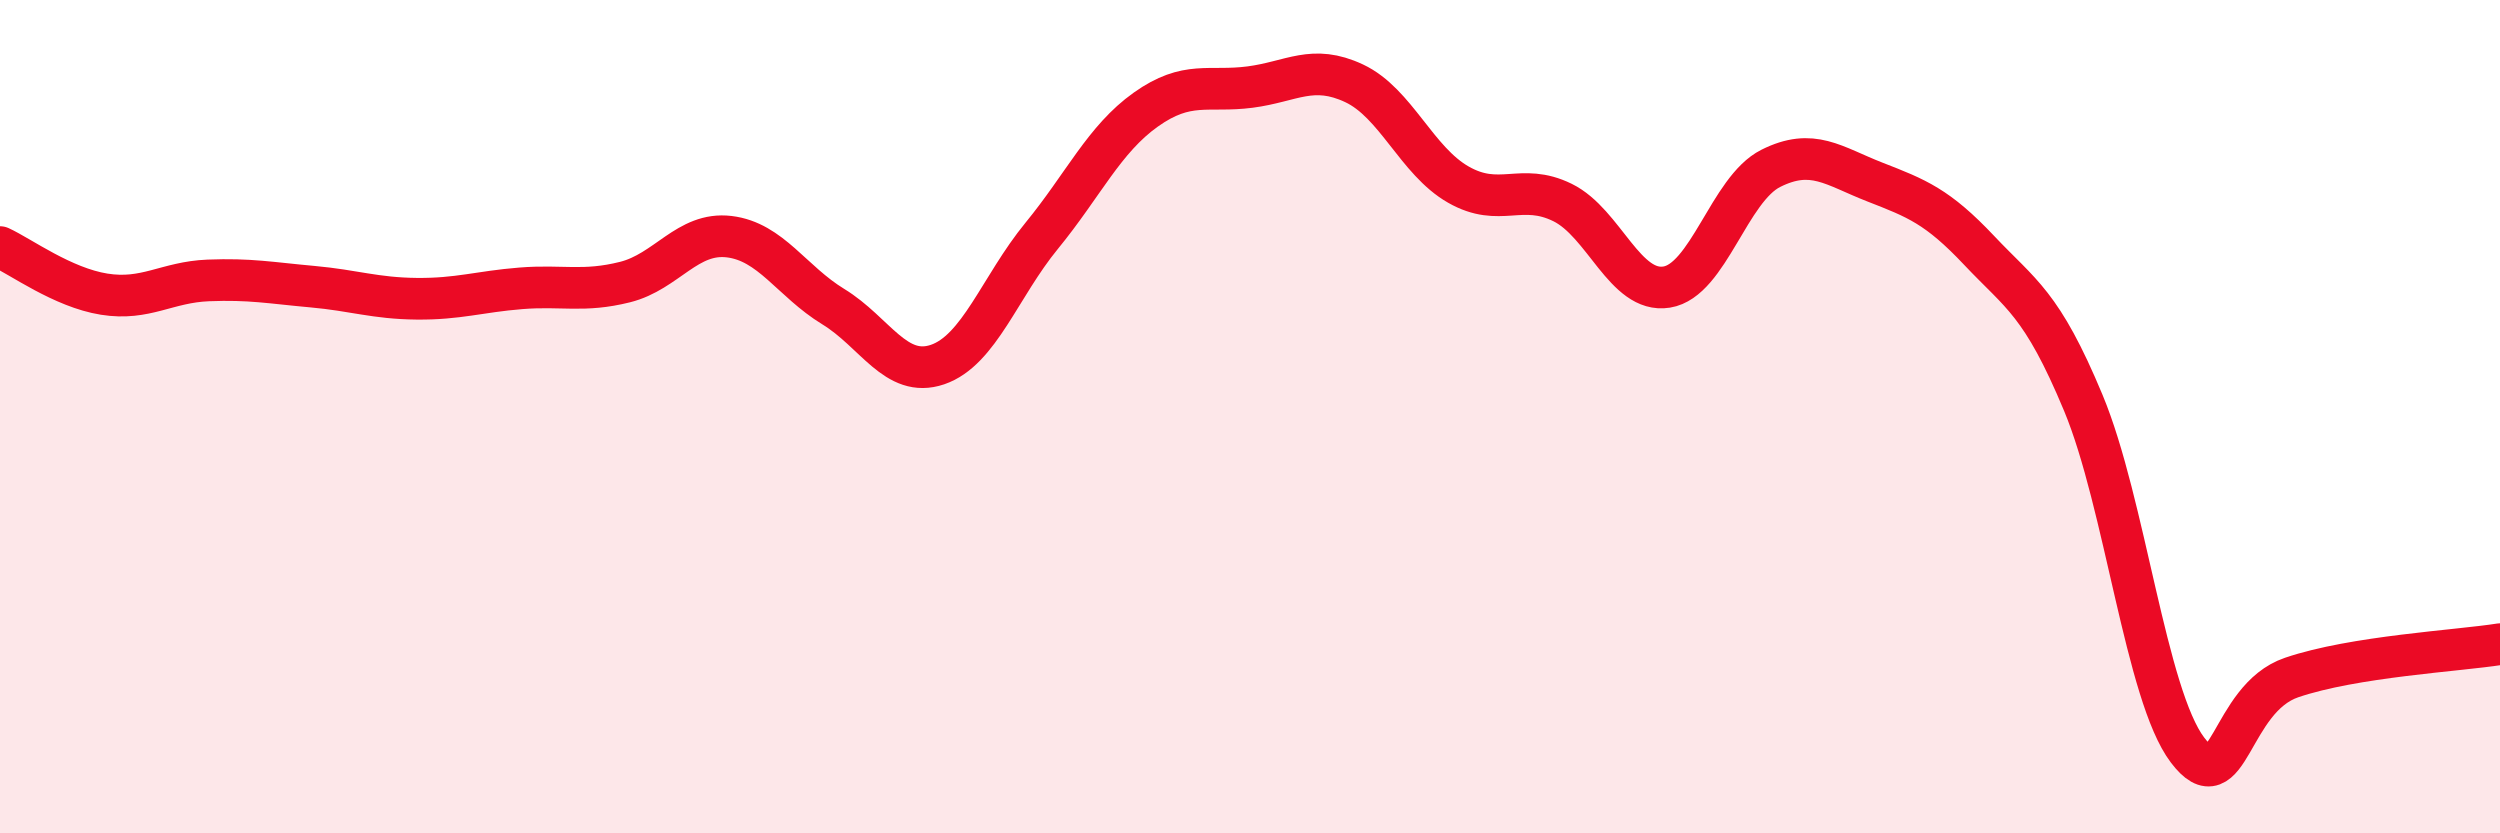 
    <svg width="60" height="20" viewBox="0 0 60 20" xmlns="http://www.w3.org/2000/svg">
      <path
        d="M 0,5.93 C 0.5,6.16 1.5,6.9 2.5,7.06 C 3.5,7.22 4,6.77 5,6.73 C 6,6.69 6.5,6.79 7.5,6.88 C 8.5,6.97 9,7.16 10,7.17 C 11,7.18 11.5,7 12.5,6.92 C 13.5,6.84 14,7.02 15,6.77 C 16,6.52 16.5,5.56 17.5,5.68 C 18.5,5.8 19,6.75 20,7.36 C 21,7.97 21.5,9.09 22.5,8.75 C 23.5,8.41 24,6.88 25,5.66 C 26,4.44 26.5,3.34 27.5,2.63 C 28.5,1.92 29,2.22 30,2.09 C 31,1.96 31.5,1.53 32.5,2 C 33.5,2.47 34,3.86 35,4.43 C 36,5 36.5,4.37 37.5,4.86 C 38.5,5.35 39,7.05 40,6.89 C 41,6.73 41.5,4.54 42.5,4.04 C 43.5,3.54 44,3.98 45,4.37 C 46,4.76 46.5,4.95 47.5,6.01 C 48.5,7.07 49,7.27 50,9.67 C 51,12.07 51.5,16.68 52.5,18 C 53.5,19.32 53.5,16.77 55,16.26 C 56.5,15.75 59,15.62 60,15.46L60 20L0 20Z"
        fill="#EB0A25"
        opacity="0.1"
        stroke-linecap="round"
        stroke-linejoin="round"
      />
      <path
        d="M 0,5.93 C 0.5,6.16 1.5,6.9 2.5,7.06 C 3.5,7.22 4,6.77 5,6.73 C 6,6.69 6.5,6.79 7.5,6.88 C 8.5,6.97 9,7.16 10,7.17 C 11,7.18 11.5,7 12.5,6.92 C 13.5,6.84 14,7.02 15,6.77 C 16,6.52 16.5,5.56 17.5,5.68 C 18.5,5.8 19,6.75 20,7.36 C 21,7.97 21.5,9.09 22.5,8.75 C 23.5,8.41 24,6.88 25,5.66 C 26,4.44 26.5,3.34 27.5,2.63 C 28.5,1.92 29,2.22 30,2.09 C 31,1.96 31.5,1.53 32.5,2 C 33.5,2.47 34,3.86 35,4.43 C 36,5 36.5,4.37 37.5,4.86 C 38.5,5.35 39,7.05 40,6.89 C 41,6.73 41.5,4.54 42.5,4.04 C 43.5,3.54 44,3.98 45,4.37 C 46,4.76 46.5,4.95 47.5,6.01 C 48.5,7.07 49,7.27 50,9.67 C 51,12.07 51.5,16.68 52.5,18 C 53.5,19.32 53.5,16.77 55,16.26 C 56.5,15.75 59,15.62 60,15.46"
        stroke="#EB0A25"
        stroke-width="1"
        fill="none"
        stroke-linecap="round"
        stroke-linejoin="round"
      />
    </svg>
  